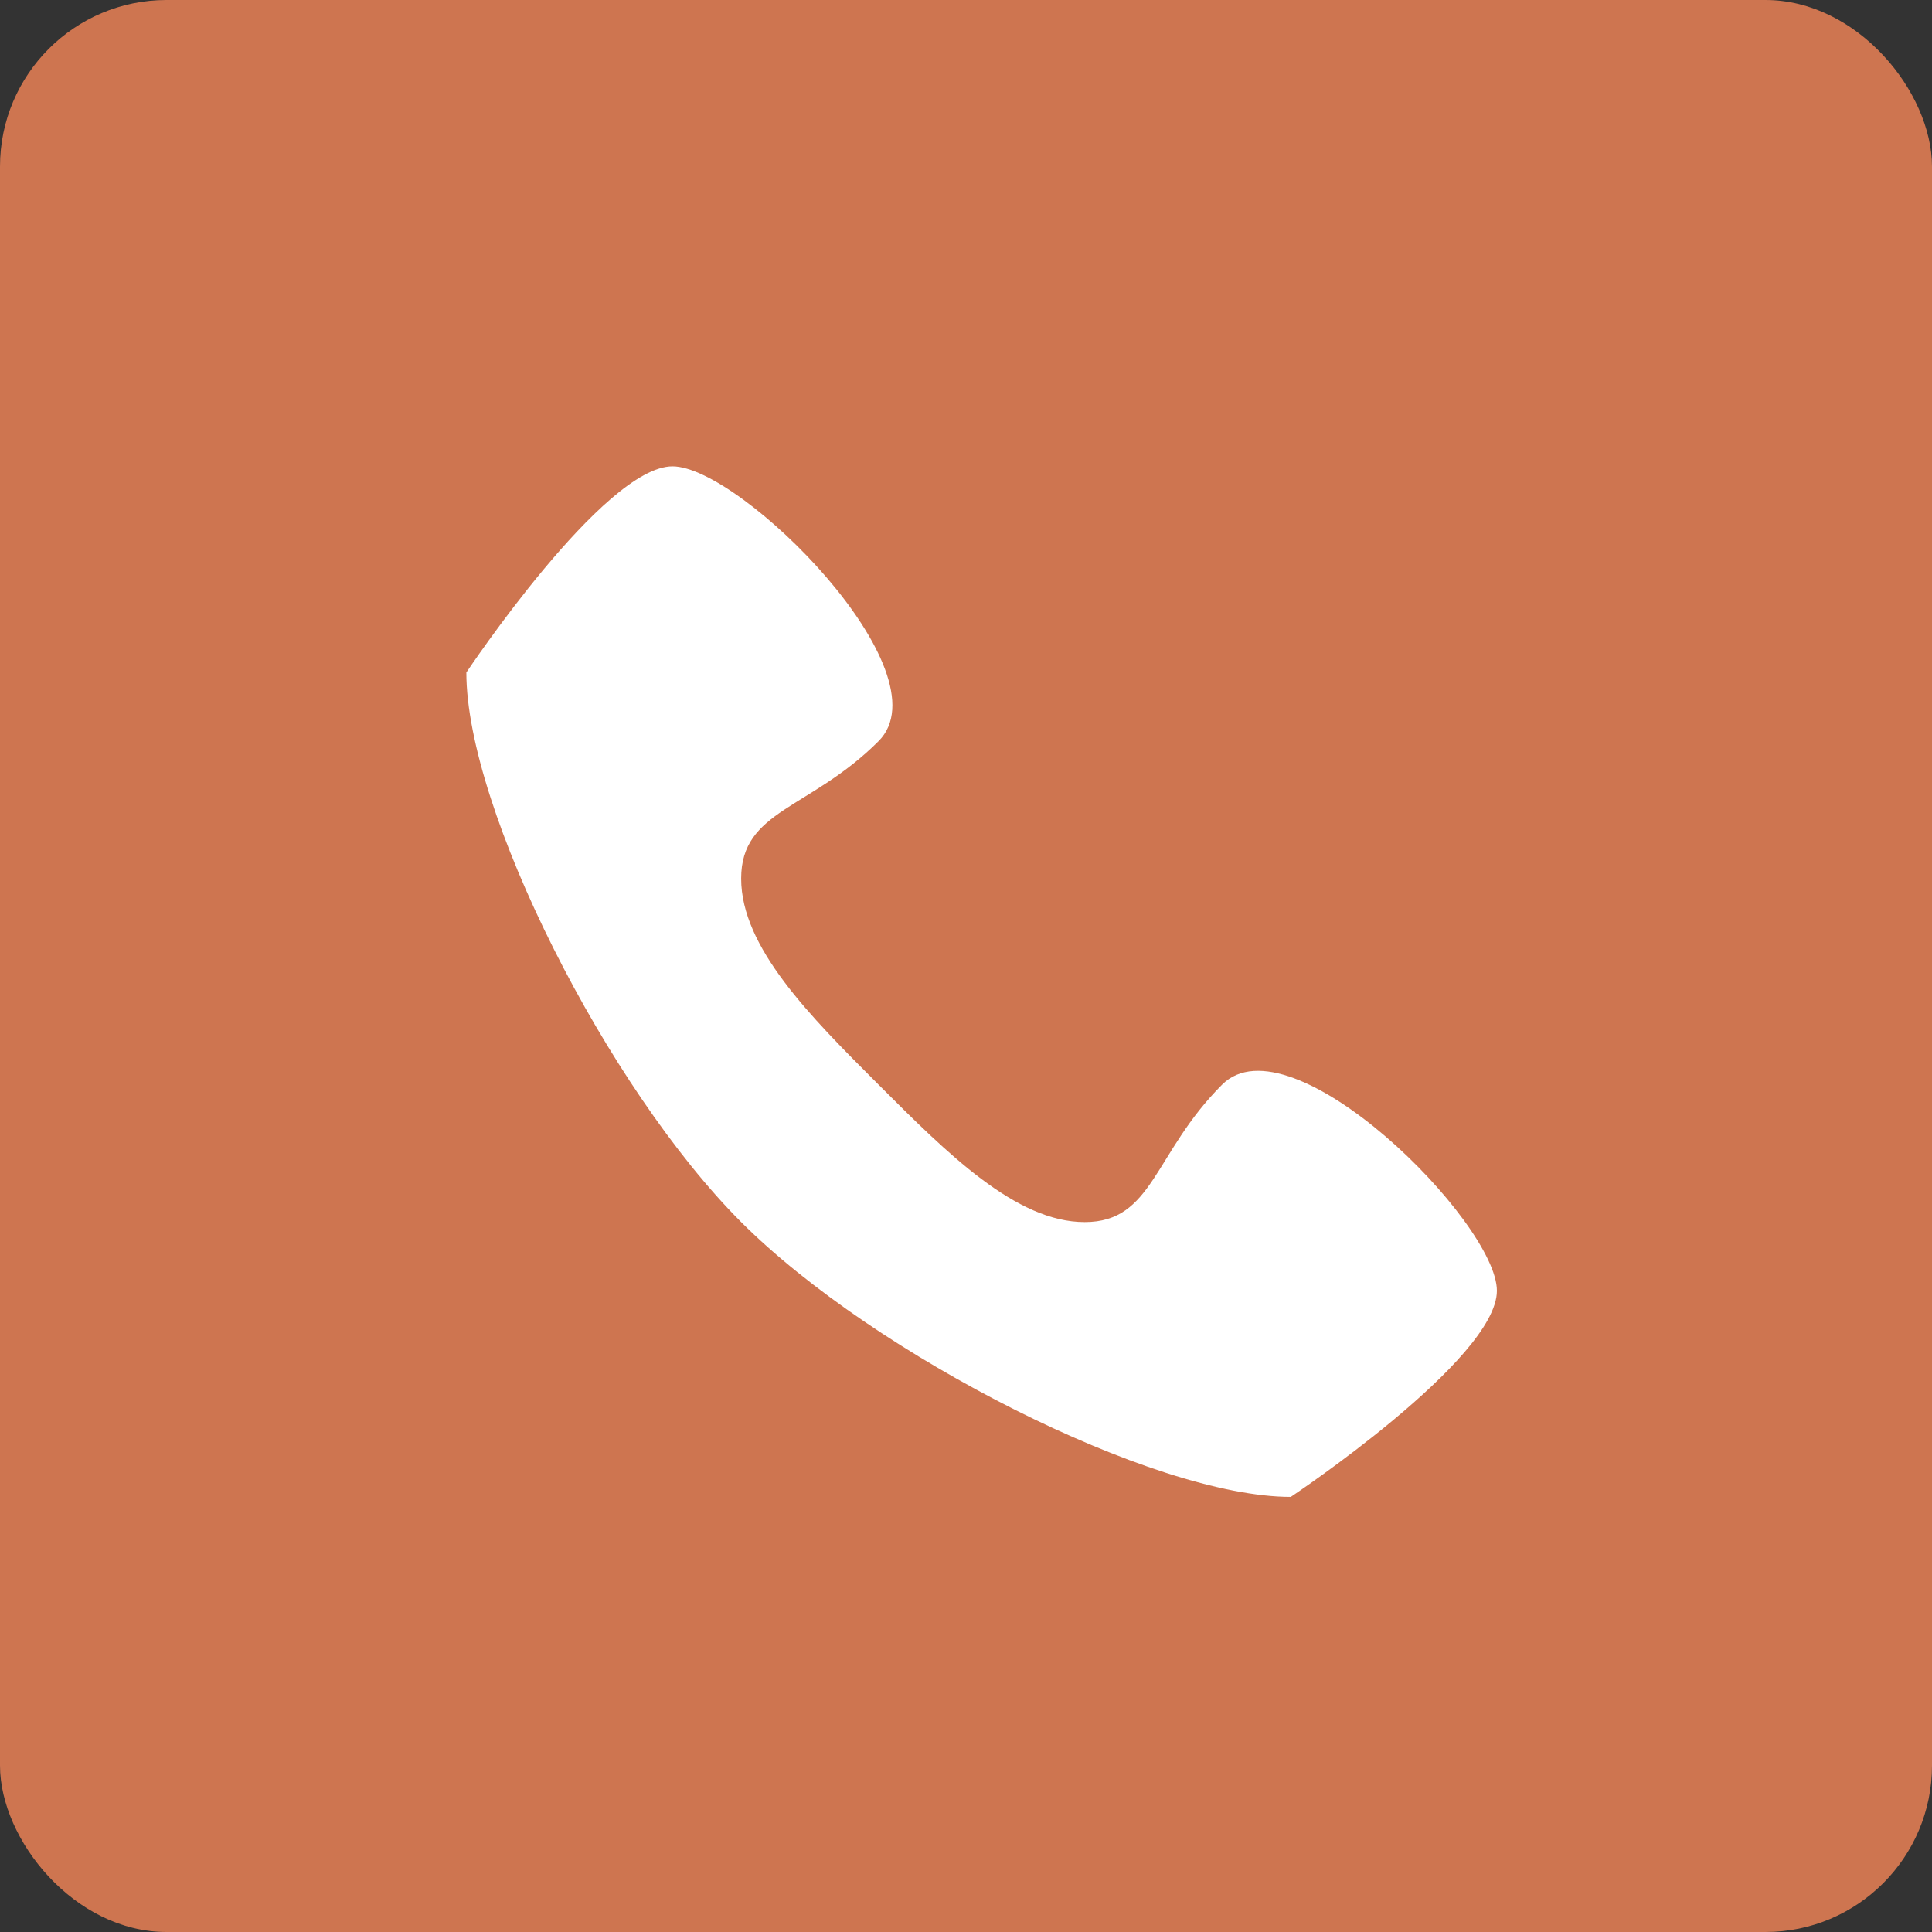 <svg width="58" height="58" viewBox="0 0 58 58" fill="none" xmlns="http://www.w3.org/2000/svg">
<rect x="0" y="0" width="58" height="58" fill="#333333" stroke="none"/>
<rect width="58" height="58" rx="5" fill="#CE7550"/>
<path d="M36.688 32.562C34.625 34.625 34.625 36.688 32.562 36.688C30.5 36.688 28.438 34.625 26.375 32.562C24.312 30.5 22.25 28.438 22.25 26.375C22.25 24.312 24.312 24.312 26.375 22.25C28.438 20.188 22.25 14 20.188 14C18.125 14 14 20.188 14 20.188C14 24.312 18.238 32.676 22.25 36.688C26.262 40.699 34.625 44.938 38.75 44.938C38.75 44.938 44.938 40.812 44.938 38.75C44.938 36.688 38.75 30.5 36.688 32.562Z" fill="white"/>
</svg>

